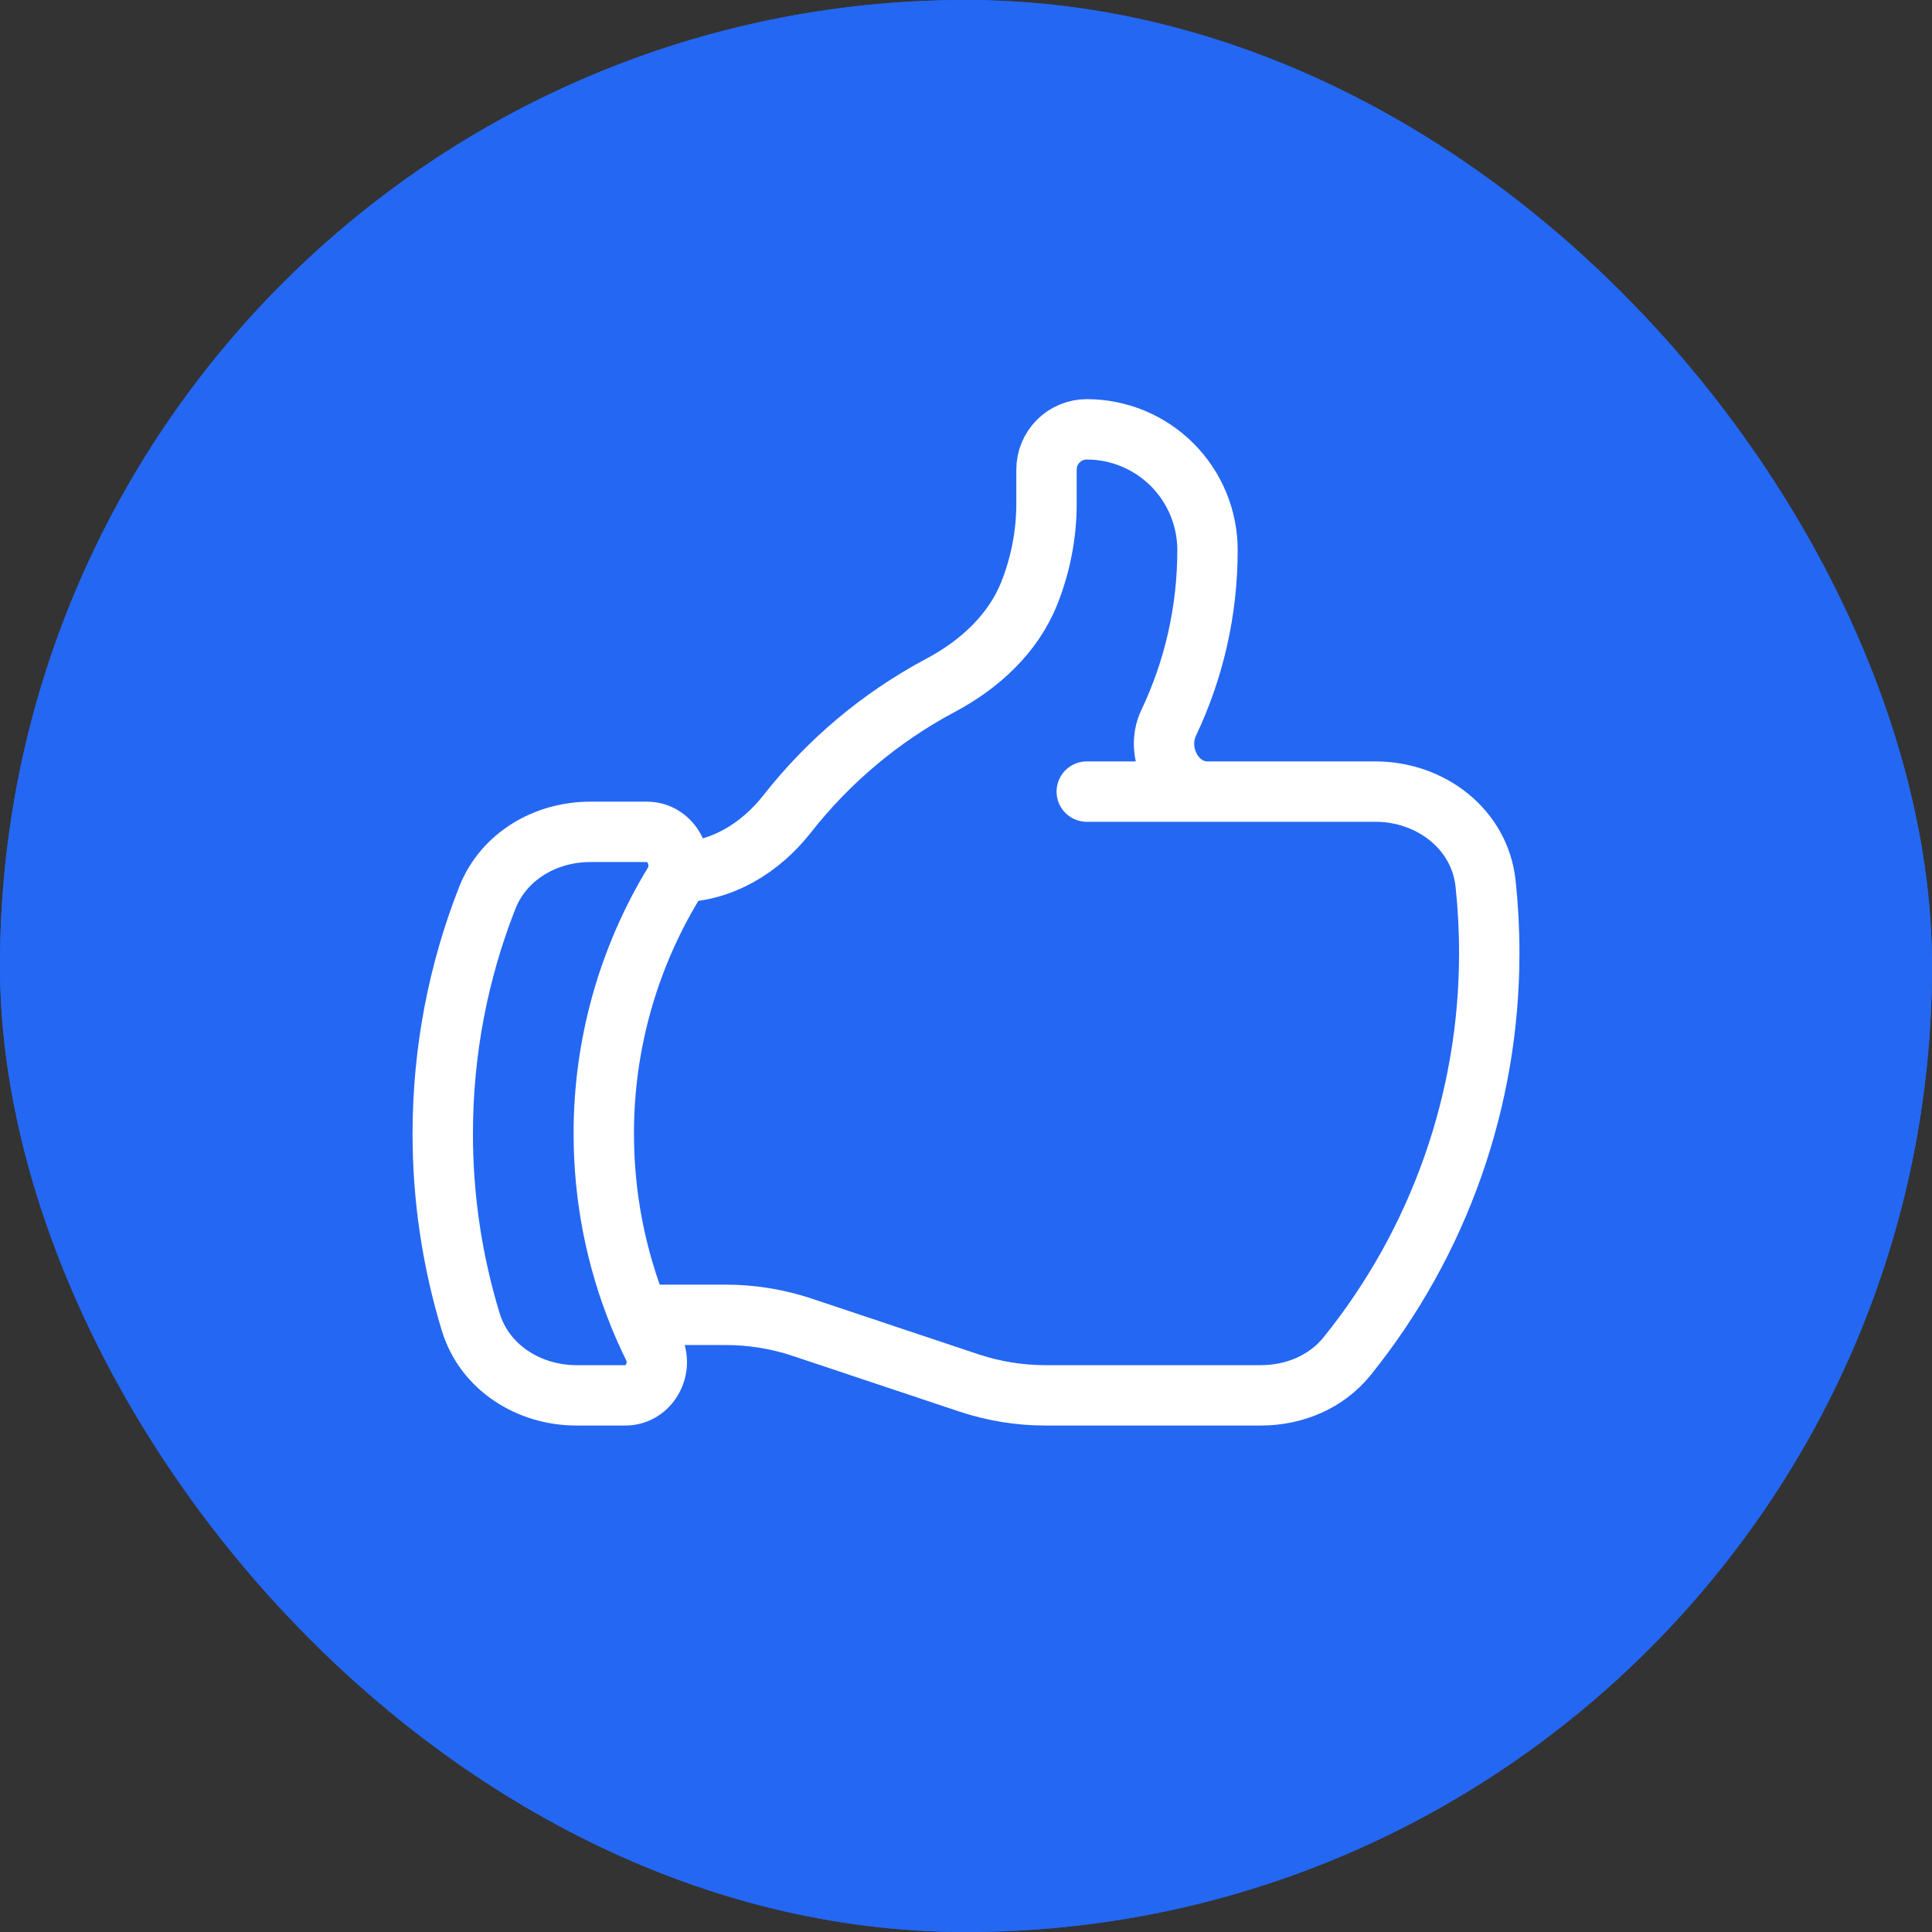 <?xml version="1.0" encoding="UTF-8"?>
<svg xmlns="http://www.w3.org/2000/svg" width="48" height="48" viewBox="0 0 48 48" fill="none">
  <rect x="0" y="0" width="48" height="48" fill="#333333" stroke="none"/>
  <g clip-path="url(#clip0_55_2)">
    <rect width="48" height="48" rx="24" fill="#2467F3"></rect>
    <rect width="48" height="48" fill="#2467F3"></rect>
    <path d="M16.844 21.667C17.919 21.667 18.888 21.072 19.552 20.227C20.587 18.906 21.886 17.816 23.367 17.027C24.331 16.515 25.167 15.752 25.571 14.74C25.854 14.031 26 13.274 26 12.511V11.667C26 11.401 26.105 11.147 26.293 10.96C26.48 10.772 26.735 10.667 27 10.667C27.796 10.667 28.559 10.983 29.121 11.545C29.684 12.108 30 12.871 30 13.667C30 15.203 29.653 16.657 29.036 17.957C28.681 18.701 29.179 19.667 30.003 19.667M30.003 19.667H34.171C35.539 19.667 36.764 20.592 36.909 21.953C36.969 22.516 37 23.087 37 23.667C37.005 27.315 35.759 30.855 33.468 33.695C32.951 34.337 32.152 34.667 31.328 34.667H25.973C25.329 34.667 24.688 34.563 24.076 34.36L19.924 32.973C19.312 32.77 18.672 32.666 18.027 32.667H15.872M30.003 19.667H27M15.872 32.667C15.983 32.94 16.103 33.207 16.232 33.469C16.495 34.003 16.128 34.667 15.535 34.667H14.324C13.139 34.667 12.04 33.976 11.695 32.843C11.233 31.327 10.999 29.751 11 28.167C11 26.096 11.393 24.119 12.108 22.303C12.516 21.271 13.556 20.667 14.667 20.667H16.071C16.7 20.667 17.064 21.408 16.737 21.947C15.598 23.821 14.998 25.973 15.001 28.167C15.001 29.759 15.311 31.277 15.873 32.667H15.872Z" stroke="white" stroke-width="1.5" stroke-linecap="round" stroke-linejoin="round"></path>
  </g>
  <defs>
    <clipPath id="clip0_55_2">
      <rect width="48" height="48" rx="24" fill="white"></rect>
    </clipPath>
  </defs>
</svg>
